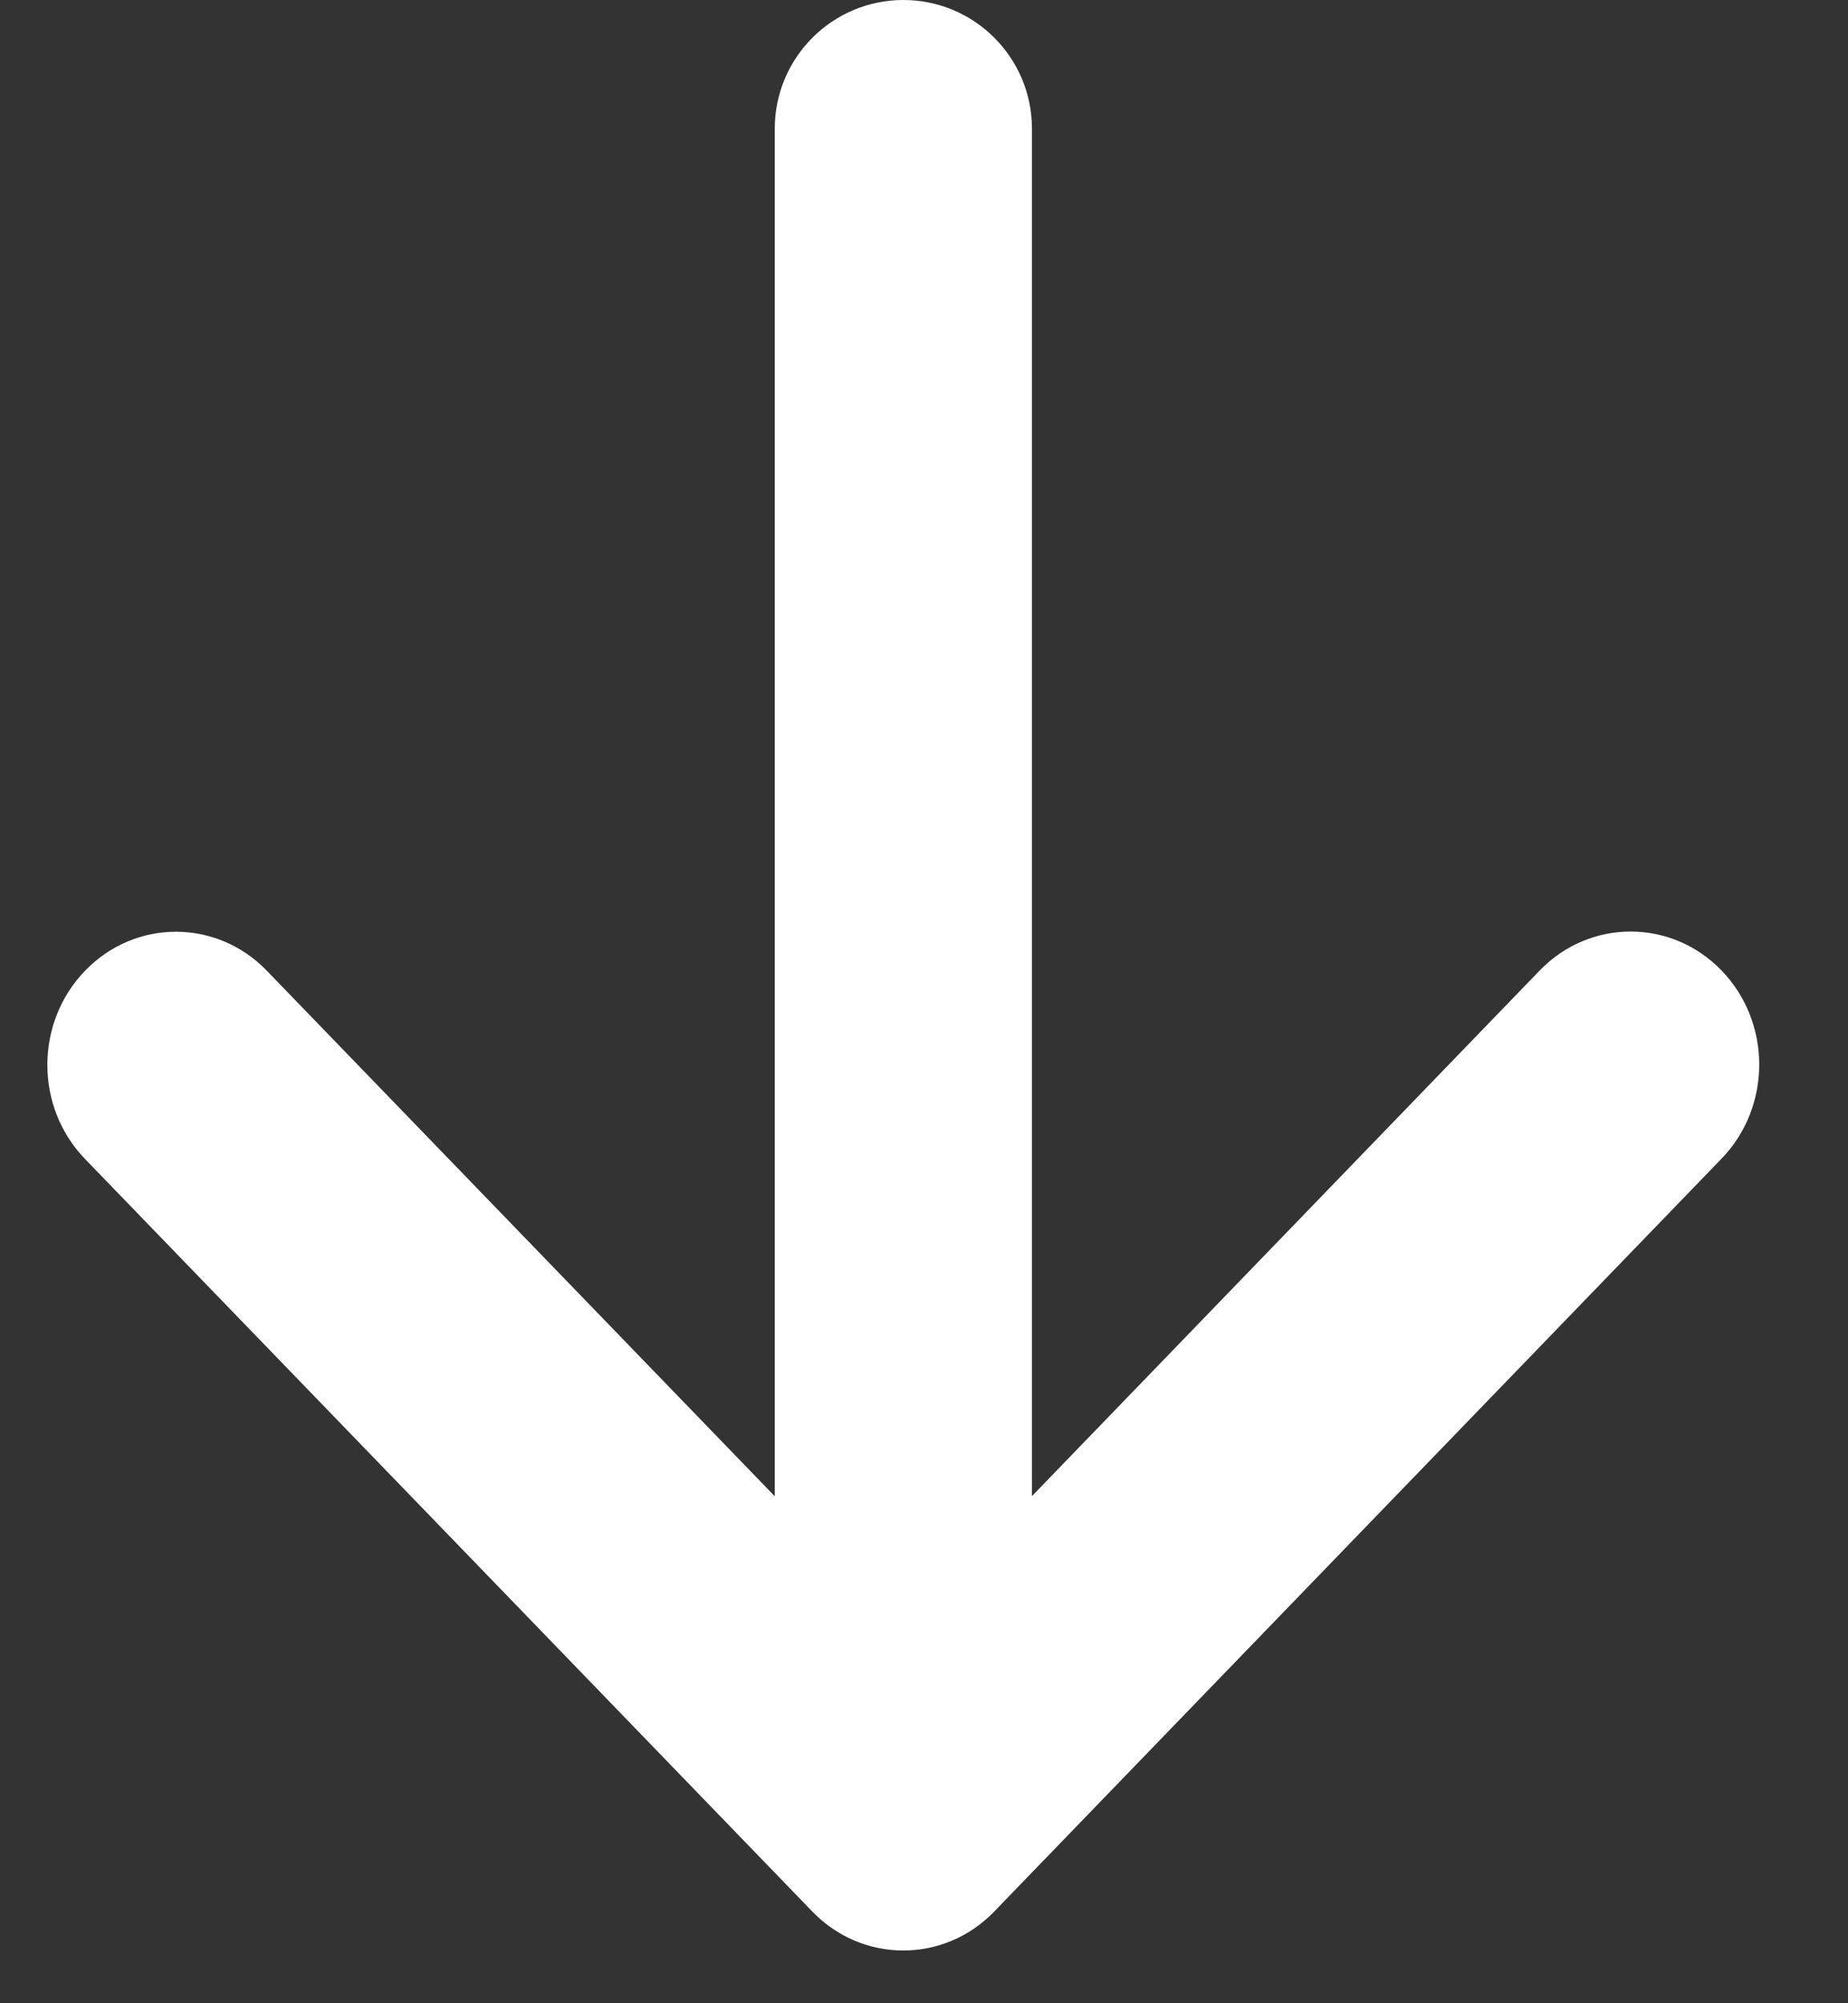 <svg width="12" height="13" viewBox="0 0 12 13" fill="none" xmlns="http://www.w3.org/2000/svg">
<rect x="0" y="0" width="12" height="13" fill="#333333" stroke="none"/>
<path fill-rule="evenodd" clip-rule="evenodd" d="M5.866 0C5.405 0 5.031 0.374 5.031 0.835V9.71L1.733 6.3C1.407 5.962 0.878 5.962 0.552 6.3C0.226 6.637 0.226 7.184 0.552 7.521L5.275 12.405C5.601 12.742 6.13 12.742 6.456 12.405C6.465 12.396 6.473 12.387 6.482 12.378L11.179 7.519C11.505 7.182 11.505 6.635 11.179 6.298C10.853 5.961 10.324 5.961 9.998 6.298L6.701 9.709V0.835C6.701 0.374 6.327 0 5.866 0Z" fill="white"/>
</svg>
